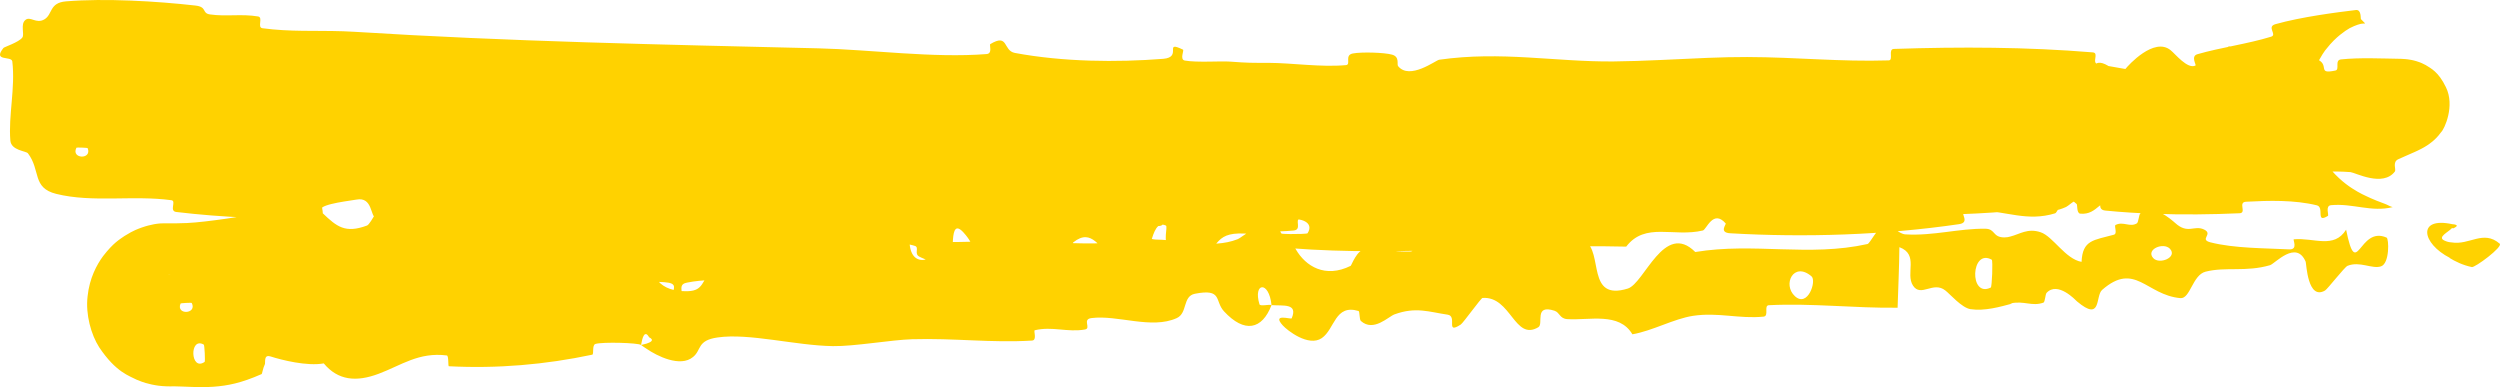<?xml version="1.0" encoding="UTF-8"?> <svg xmlns="http://www.w3.org/2000/svg" viewBox="0 0 368.824 57.11" fill="none"><path d="M9.729 0.201C15.484 -0.28 23.101 0.173 28.812 0.816C30.618 1.016 29.729 1.947 30.973 2.127C33.374 2.477 35.631 2.012 38.085 2.43C38.862 2.574 37.9 4.047 38.718 4.164C42.814 4.717 46.52 4.479 50.632 4.612C51.167 4.63 51.712 4.655 52.266 4.69C75.134 6.128 97.628 6.576 120.764 7.131C128.392 7.313 137.677 8.599 145.556 7.975C146.475 7.901 145.92 6.614 146.095 6.507C148.831 4.865 147.932 7.474 149.727 7.81C156.846 9.139 164.766 9.215 171.602 8.679C174.52 8.447 171.58 5.901 174.525 7.323C174.729 7.419 173.997 8.792 174.797 8.934C176.608 9.252 180.043 8.988 181.451 9.088C184.161 9.289 184.588 9.273 187.164 9.273C190.658 9.286 194.845 9.942 198.57 9.608C199.37 9.533 198.298 8.136 199.583 7.889C200.873 7.642 204.252 7.74 205.379 8.064C206.533 8.388 206.049 9.495 206.254 9.746C207.953 11.871 211.809 8.889 212.322 8.812C221.5 7.506 229.383 9.136 238.01 9.066C242.506 9.026 247.421 8.714 251.93 8.536C253.991 8.459 255.828 8.408 257.755 8.413C265.199 8.438 271.401 9.134 278.642 8.91C279.389 8.888 278.495 7.249 279.402 7.218C289.28 6.892 298.99 6.925 308.755 7.728C309.732 7.811 308.51 9.3 309.507 9.468C311.784 9.845 314.603 10.437 317.416 10.717C322.024 11.178 326.554 10.771 328.786 6.835C332.904 7.059 337.911 7.325 341.587 8.639C343.959 9.487 341.625 11.034 344.556 10.403C345.215 10.264 344.383 8.867 345.37 8.763C348.197 8.474 351.193 8.634 354.241 8.679C354.439 8.686 354.641 8.698 354.861 8.718C355.098 8.742 355.246 8.749 355.725 8.838C355.94 8.88 356.178 8.933 356.46 9.017C356.603 9.059 356.755 9.108 356.922 9.17C356.967 9.187 356.992 9.196 357.065 9.224C357.14 9.255 357.22 9.288 357.305 9.325C357.472 9.398 357.652 9.485 357.849 9.593C358.627 10.084 359.741 10.575 360.843 12.859C362.207 15.611 360.633 19.04 360.138 19.496C359.634 20.2 359.199 20.587 358.846 20.885C358.669 21.032 358.509 21.152 358.362 21.256C358.234 21.345 358.174 21.385 358.087 21.443C357.762 21.655 357.495 21.803 357.247 21.933C356.835 22.15 356.58 22.269 356.265 22.41C355.281 22.858 354.499 23.172 353.824 23.488C352.902 23.9 353.532 25.008 353.319 25.297C351.55 27.648 347.484 25.465 346.765 25.391C340.92 24.951 337.112 26.258 332.002 27.073C330.842 27.255 332.487 28.671 331.372 28.905C325.477 30.111 319.418 30.862 313.531 30.93C312.216 30.942 313.203 29.375 312.576 29.307C309.837 29.018 309.545 31.759 306.909 31.523C306.344 31.477 306.496 30.233 306.379 30.114C304.515 28.248 303.6 31.354 303.195 31.471C299.075 32.742 295.946 31.118 292.191 31.099C291.419 31.093 290.616 31.155 289.764 31.326C289.175 31.447 290.684 32.826 289.022 33.071C277.965 34.691 266.223 35.051 255.258 34.414C253.554 34.315 254.701 33.099 254.589 32.963C252.735 30.836 251.768 33.865 251.22 34.005C246.897 35.031 242.726 32.716 239.914 36.384C223.284 35.993 206.814 37.889 190.453 36.62C188.573 36.484 186.754 36.303 184.896 36.076C184.661 36.051 185.005 34.565 184.537 34.522C178.961 33.983 180.111 36.207 176.614 39.193C175.757 39.941 172.719 36.751 172.474 36.52C171.507 35.669 172.324 33.434 172.005 33.277C169.409 32.054 170.244 39.226 166.905 39.456C166.801 39.451 167.143 38.096 166.856 37.984C165.938 37.632 165.106 38.22 164.221 37.827C162.173 36.919 161.19 33.477 158.335 35.759C157.976 36.056 158.906 40.082 155.866 40.146C154.908 40.164 151.328 40.502 149.086 40.545C148.504 40.556 148.027 40.551 147.715 40.519C146.223 40.367 147.133 38.975 147.024 38.926C142.873 37.5 144.342 36.662 142.107 34.255C139.869 31.864 140.943 37.93 140.194 38.682C139.443 39.432 136.357 38.274 135.604 37.847C134.826 37.42 135.657 36.497 134.977 36.279C130.514 34.869 133.405 39.498 132.122 40.61C129.074 43.251 126.044 39.027 122.934 38.966C122.105 38.95 122.903 39.893 122.188 40.081C119.35 40.816 117.439 39.645 114.313 41.371C113.816 41.651 111.46 44.72 109.457 42.931C109.175 42.672 109.749 41.466 108.467 41.357C106.638 41.204 103.452 41.259 101.418 41.683C101.33 41.702 101.244 41.722 101.16 41.743C99.709 42.111 101.502 43.875 99.621 43.407C98.784 43.198 100.242 42.015 98.671 41.714C97.112 41.412 93.185 41.708 91.693 41.842C90.204 41.977 91.111 43.338 90.997 43.441C90.302 44.034 87.484 44.902 87.231 44.917C77.357 45.695 67.963 44.941 58.453 45.207C55.708 45.282 52.942 45.474 50.159 45.843C49.191 45.969 49.941 47.415 49.795 47.45C46.514 48.307 48.86 44.159 46.433 42.999C46.987 46 45.576 45.549 43.252 46.057C42.135 46.305 42.84 47.429 42.746 47.557C41.209 49.462 39.865 47.258 39.526 46.812C38.278 45.172 37.237 47.31 36.385 46.218C35.535 45.134 37.138 43.291 34.884 43.499C34.345 44.633 36.244 47.321 34.579 47.921C32.275 48.757 29.13 49.125 25.939 49.304C25.798 49.313 25.672 49.32 25.604 49.321C25.588 49.321 25.575 49.322 25.627 49.313C25.645 49.309 25.633 49.312 25.756 49.29C25.817 49.277 25.891 49.265 26.075 49.216C26.17 49.189 26.29 49.158 26.516 49.071C26.756 48.953 27.051 48.935 27.901 48.215C28.123 47.995 28.331 47.847 28.752 47.158C29.125 46.539 29.47 45.461 29.309 44.347C28.892 41.986 27.467 41.318 27.001 41.027C26.43 40.733 26.154 40.683 25.939 40.626C25.731 40.577 25.604 40.559 25.502 40.545C25.123 40.5 25.06 40.512 24.977 40.509C24.893 40.509 24.9 40.51 24.875 40.51C24.769 40.517 24.86 40.518 24.907 40.518C25.124 40.52 25.394 40.515 25.663 40.512C26.199 40.504 26.752 40.497 27.3 40.491C28.402 40.478 29.494 40.473 30.552 40.464C32.655 40.446 34.681 40.416 36.105 40.272C37.188 40.117 38.13 40.076 38.861 40.029C44.283 39.794 45.84 39.6 48.945 39.827C54.423 40.29 52.357 38.278 55.703 37.173C59.084 36.071 57.623 41.313 58.16 42.406C58.677 43.498 59.209 42.331 59.794 42.92C60.403 43.508 59.163 44.314 60.554 44.489C62.018 44.66 65.716 42.538 66.17 41.356C67.119 38.853 65.351 36.33 69.048 37.101C69.264 37.147 68.619 38.533 69.445 38.64C76.027 39.444 82.692 39.27 89.236 39.965C90.149 40.063 89.39 41.605 89.923 41.679C94.185 42.297 93.847 40.861 94.953 38.774C95.228 38.23 95.601 37.641 96.185 37.033C95.653 40.83 97.375 43.08 101.472 42.96C103.923 42.89 103.45 41.256 105.031 40.039C105.497 39.672 107.25 40.745 107.544 39.959C108.501 37.389 106.75 34.61 111.045 35.594C111.229 35.641 110.695 37.048 111.329 37.11C115.459 37.519 115.9 34.851 120.358 34.379C123.876 34.008 130.135 35.416 134.18 35.545C134.246 39.79 137.95 38.694 139.405 35.717C142.028 35.75 144.776 35.494 147.331 35.815C148.194 35.925 147.67 37.171 147.783 37.3C149.507 39.328 150.543 36.445 151.099 36.315C157.148 35.031 162.137 37.028 167.882 34.732C168.084 34.649 168.319 31.692 169.934 33.794C170.039 33.939 168.172 35.341 170.897 35.357C173.632 35.373 178.811 36.787 182.556 35.3C183.46 34.943 185.697 32.476 187.618 34.286C187.874 34.532 187.63 35.386 188.003 35.845C189.208 37.306 189.741 34.308 191.18 36.795C192.618 39.282 195.503 41.087 199.263 39.221C199.383 39.166 200.212 36.777 201.412 36.776C203.326 36.778 206.068 37.184 208.064 37.106C209.02 37.068 208.362 35.621 208.527 35.589C214.946 34.565 219.562 35.729 226.482 36.083C227.753 36.151 231.312 34.04 233.82 35.545C236.565 37.193 233.998 44.476 240.144 42.572C242.606 41.81 245.508 32.582 250.103 37.179C258.754 35.745 266.853 37.928 275.509 36.002C275.906 35.916 277.088 33.332 278.008 33.34C279.379 33.357 280.141 34.527 281.116 34.578C285.269 34.818 288.947 33.695 292.898 33.745C294.41 33.761 293.922 35.007 295.689 35.027C296.019 35.031 296.324 34.976 296.616 34.889L296.601 34.889C297.96 34.557 299.142 33.613 301.064 34.268C302.883 34.882 304.7 38.217 307.091 38.632C307.234 35.362 308.903 35.448 311.861 34.627C312.444 34.468 311.839 33.32 312.114 33.186C313.236 32.615 314.228 33.574 315.25 32.952C315.497 32.803 315.54 31.686 315.752 31.501C317.599 29.886 320.385 32.452 320.91 32.901C322.776 34.601 323.698 33.168 325.158 33.856C326.587 34.544 324.413 35.311 326.082 35.747C329.613 36.653 334.138 36.604 337.714 36.79C339.103 36.855 338.211 35.33 338.411 35.304C341.407 35.039 344.318 36.765 346.12 33.887C347.712 41.67 347.967 33.224 352.097 35.054C352.437 35.204 352.567 38.854 351.27 39.295C349.948 39.734 348.152 38.483 346.33 39.217C345.898 39.387 343.366 42.667 343.012 42.859C340.443 44.353 340.265 38.918 340.158 38.615C338.754 35.335 335.635 38.893 334.898 39.123C331.317 40.165 328.366 39.323 325.385 40.081C323.453 40.572 323.128 44.122 321.664 43.982C316.617 43.521 314.977 38.536 310.125 42.768C309.095 43.672 310.107 47.569 306.424 44.469C306.212 44.274 303.575 41.449 301.934 43.202C301.734 43.423 301.716 44.555 301.466 44.648C299.762 45.247 298.615 44.335 296.669 44.752C296.621 44.762 296.576 44.773 296.529 44.783L296.886 44.779C295.099 45.259 292.785 45.927 290.709 45.61C289.415 45.417 287.658 43.355 287.001 42.857C285.204 41.419 283.395 43.911 282.228 42.141C281.061 40.363 283.143 37.552 280.216 36.465C280.194 39.409 280.037 42.435 279.952 45.397C273.565 45.477 267.34 44.707 260.958 45.027C260.171 45.069 261.026 46.626 260.178 46.713C256.57 47.071 253.469 46.036 249.758 46.597C246.92 47.037 243.796 48.807 240.826 49.319C238.875 46.011 234.489 47.288 231.223 47.081C230.086 47.009 230.138 46.108 229.326 45.84C226.259 44.849 227.771 47.779 226.953 48.272C223.426 50.381 222.932 43.659 218.715 43.956C218.49 43.97 215.871 47.643 215.505 47.878C213.165 49.409 215.072 46.641 213.57 46.423C210.823 46.024 208.901 45.226 205.732 46.378C204.808 46.718 202.637 49.025 200.771 47.353C200.525 47.134 200.62 45.944 200.425 45.88C196.914 44.833 196.94 48.562 194.994 49.887C193.048 51.211 189.9 48.737 189.253 48.015C187.558 46.15 190.478 47.156 190.56 46.965C191.526 44.692 189.306 45.149 187.586 45.014C187.222 41.369 184.837 41.664 185.807 44.889C185.917 45.241 187.237 44.858 187.586 45.014C186.196 48.647 183.593 49.189 180.579 45.933C179.169 44.407 180.391 42.535 176.291 43.337C174.433 43.699 175.236 46.192 173.601 46.931C169.876 48.617 164.882 46.43 161.02 46.926C159.604 47.106 161.032 48.438 160.066 48.609C157.497 49.067 155.251 48.106 152.665 48.721C152.433 48.778 153.051 50.201 152.249 50.245C146.229 50.61 140.849 49.863 134.555 50.047C131.469 50.138 126.018 51.117 122.88 51.063C117.346 50.98 110.527 49.114 105.875 49.784C102.797 50.217 103.522 51.635 102.249 52.663C100.354 54.254 96.893 52.494 95.399 51.463C94.994 51.206 94.706 50.995 94.579 50.894C94.572 50.887 94.965 50.819 95.372 50.697C95.982 50.504 96.62 50.178 95.758 49.754C95.591 49.456 95.447 49.319 95.323 49.292C94.786 49.178 94.604 50.888 94.579 50.894C94.139 50.568 88.9 50.425 87.854 50.739C87.298 50.909 87.66 52.264 87.371 52.327C80.429 53.798 73.375 54.4 66.212 54.032C66.087 54.009 66.215 52.474 65.922 52.44C61.779 51.917 59.205 53.89 55.876 55.138C52.56 56.387 49.871 56.135 47.765 53.612C45.305 54.062 41.536 53.108 39.924 52.589C39.067 52.32 39.116 52.973 39.094 53.688C38.742 54.423 38.701 55.14 38.585 55.193C35.529 56.537 33.6 56.895 31.514 57.054C30.491 57.124 29.494 57.119 28.449 57.088C27.928 57.073 27.407 57.05 26.826 57.027C26.522 57.016 26.275 57.002 25.788 56.997C25.712 56.997 25.664 56.996 25.536 56.997C25.459 56.998 25.372 57 25.245 57.001C25.181 57.001 25.108 57.001 25.011 57.001C24.987 57.001 24.961 57 24.934 57C24.853 57 24.742 56.999 24.597 56.995C24.448 56.99 24.266 56.984 23.967 56.96C23.653 56.929 23.284 56.914 22.369 56.724C21.894 56.614 21.287 56.49 20.169 56.022C19.11 55.456 17.114 54.953 14.626 51.222C13.447 49.38 12.603 46.4 12.921 43.719C13.198 41.021 14.297 39.023 15.205 37.791C16.746 35.801 17.614 35.349 18.367 34.815C19.802 33.919 20.407 33.763 20.897 33.571C21.367 33.407 21.647 33.332 21.872 33.272C22.7 33.066 22.867 33.062 23.054 33.028C23.189 33.009 23.281 32.998 23.36 32.989C23.518 32.972 23.624 32.964 23.676 32.961C23.955 32.945 24.083 32.949 24.279 32.945C25.341 32.958 26.437 32.959 27.605 32.903C30.538 32.765 36.244 31.858 39.355 31.292C41.815 30.838 43.363 31.422 45.618 30.812C45.923 30.73 45.515 29.431 45.606 29.373C48.054 27.609 47.053 30.928 47.621 31.468C49.681 33.434 50.928 34.469 54.139 33.276C54.763 33.046 56.225 29.62 57.507 28.331C57.735 28.089 57.958 27.922 58.169 27.867C59.889 27.421 59.328 29.129 61.136 28.616C61.291 28.573 61.192 27.546 62.328 27.523C67.585 27.402 73.386 27.62 78.885 27.154C79.638 27.094 78.565 25.525 79.649 25.412C84.738 24.881 90.354 24.572 95.409 25.024C96.653 25.141 95.951 26.332 96.239 26.655C97.902 28.492 99.906 25.833 100.454 25.447C100.484 25.423 100.508 25.408 100.528 25.404C108.162 23.48 115.563 24.878 124.934 22.515C125.42 22.378 129.097 18.738 131.166 21.293C131.317 21.461 133.352 24.079 134.715 22.017C134.803 21.888 133.558 20.552 135.498 20.515C137.42 20.48 140.431 19.244 143.19 20.62C143.956 21.002 145.721 23.102 147.732 21.943C147.985 21.789 148.24 21.575 148.492 21.291C148.64 21.127 151.805 15.799 153.44 19.158C153.707 19.712 153.777 23.41 156.53 21.278C157.06 20.865 155.978 20.129 157.408 19.494C159.613 18.515 162.713 19.267 165.414 17.433C165.867 17.109 167.801 14.466 169.595 16.259C169.871 16.54 169.457 17.801 170.336 17.884C174.547 18.284 178.857 17.223 183.098 17.861C184.588 18.086 183.964 20.113 185.515 20.57C186.541 20.867 188.202 21.125 189.72 20.999C190.509 20.932 191.264 20.753 191.833 20.409C193.426 19.429 191.491 16.332 193.944 15.975C204.537 14.441 214.978 15.997 225.406 15.889C226.952 15.873 225.63 14.785 227.909 14.679C236.306 14.298 250.646 12.598 257.972 14.575C263.864 16.165 256.675 18.066 261.143 18.588C263.31 18.833 265.364 14.998 265.871 14.847C270.788 13.332 274.364 14.698 278.78 13.807C279.692 13.622 278.657 12.212 279.432 12.07C282.053 11.574 284.919 11.96 287.401 11.563C288.525 11.379 288.188 10.267 289.22 10.237C289.39 10.231 289.557 10.226 289.722 10.223C292.136 10.16 294.25 10.393 296.716 11.092C296.956 11.161 295.607 12.761 297.493 12.58C300.559 12.28 304.495 12.839 307.853 11.284C308.863 10.815 308.515 8.229 311.009 9.705C311.524 10.013 311.389 13.201 313.578 10.156C313.97 9.648 317.806 5.402 320.237 7.413C320.912 7.939 322.726 10.259 323.898 9.667C324.058 9.577 323.158 8.297 324.178 7.999C327.711 6.981 331.51 6.502 335.063 5.412C335.995 5.12 334.323 3.949 335.705 3.562C339.551 2.485 344.711 1.821 347.572 1.479C348.414 1.409 348.224 2.719 348.314 2.829C348.714 3.265 348.931 3.421 348.916 3.455C348.909 3.472 348.826 3.465 348.619 3.481C348.506 3.494 348.416 3.487 348.194 3.542C347.967 3.6 347.677 3.689 347.292 3.85C347.102 3.931 346.885 4.03 346.642 4.158C346.26 4.38 345.795 4.68 345.23 5.139C344.666 5.601 343.986 6.221 343.224 7.195C342.892 7.518 340.395 11.069 340.39 15.314C340.323 17.459 340.828 19.77 341.685 21.609C341.885 22.05 342.169 22.58 342.327 22.85C342.502 23.152 342.682 23.438 342.864 23.709C343.229 24.252 343.606 24.732 343.979 25.156C345.48 26.849 346.792 27.681 347.777 28.259C348.272 28.543 348.701 28.755 349.079 28.927C349.403 29.077 349.518 29.135 349.716 29.223C350.071 29.383 350.371 29.507 350.633 29.611C351.153 29.818 351.517 29.951 351.81 30.06C352.112 30.168 352.187 30.228 352.332 30.293C352.589 30.416 352.754 30.492 352.879 30.522C352.924 30.533 352.964 30.543 352.999 30.552C349.856 31.348 347.137 29.968 343.901 30.269C342.999 30.35 343.616 31.729 343.436 31.849C341.552 33.017 342.979 30.575 341.797 30.289C338.481 29.482 334.743 29.579 331.355 29.762C330.11 29.832 331.512 31.417 330.398 31.461C326.25 31.648 321.984 31.691 317.881 31.542C315.467 31.454 313.053 31.31 310.589 31.065C309.343 30.937 310.085 29.689 309.815 29.418C307.976 27.522 305.409 30.263 304.81 30.533C302.081 31.765 300.984 30.708 298.558 30.963C286.721 32.222 272.168 31.667 261.066 31.334C257.995 31.241 255.061 31.118 252.127 30.987C241.728 30.504 232.394 29.906 221.616 30.218C220.741 30.241 221.635 31.863 220.879 31.904C211.132 32.363 201.515 31.787 191.765 32.315C190.968 32.356 192.127 33.892 190.848 34.009C188.224 34.259 184.859 34.195 182.203 33.717C180.901 33.488 182.638 32.154 181.327 31.949C178.259 31.471 175.016 31.379 171.872 31.644C170.539 31.76 172.556 33.327 170.828 33.355C159.035 33.577 147.446 33.91 135.515 31.927C134.696 31.791 133.96 28.588 132.226 29.212C132.1 30.102 132.113 31.149 132.06 32.101C114.885 32.7 97.885 31.67 80.657 31.578C79.931 31.574 81.193 33.267 79.789 33.269C71.653 33.282 63.75 33.789 55.45 32.137C54.609 31.976 55.004 28.985 52.573 29.448C52.391 29.484 51.62 29.581 50.746 29.731C49.5 29.931 48.073 30.227 47.542 30.601C47.416 30.699 48.079 32.091 46.919 32.137C40.079 32.38 32.887 32.094 26.005 31.273C24.91 31.137 26.066 29.646 25.29 29.537C19.696 28.773 13.626 29.93 8.302 28.605C4.704 27.712 6.032 25.138 4.122 22.618C3.845 22.263 1.662 22.215 1.528 20.745C1.219 17.047 2.28 12.993 1.815 9.052C1.678 8.204 -1.129 9.127 0.514 7.071C0.621 6.933 2.765 6.243 3.29 5.544C3.656 5.062 2.973 3.569 3.744 2.949C4.46 2.33 5.341 3.581 6.558 2.851C7.785 2.113 7.243 0.414 9.729 0.201ZM30.064 50.838C27.901 49.619 28.078 54.859 30.19 53.391C30.292 53.314 30.177 50.896 30.064 50.838ZM267.245 40.761C264.616 38.529 262.922 41.975 264.809 43.703C266.69 45.429 268.045 41.438 267.245 40.761ZM293.845 38.315C290.754 36.58 290.469 44.013 293.698 42.423C293.882 42.333 294.025 38.416 293.845 38.315ZM12.934 21.859C12.892 21.79 11.291 21.729 11.273 21.798C10.434 23.464 13.616 23.584 12.934 21.859ZM320.137 36.706C319.17 35.682 316.534 36.795 317.654 38.063C318.541 39.083 321.294 37.978 320.137 36.706ZM122.534 36.442C122.572 36.515 123.724 36.443 123.641 36.009C123.402 34.607 121.853 35.205 122.534 36.442ZM364.659 39.398C363.332 39.12 362.222 38.571 361.358 38.043L361.443 38.052C357.245 35.908 356.58 31.951 361.773 33.071C361.828 33.073 361.997 33.094 362.052 33.1C362.085 33.107 362.12 33.114 362.152 33.122C362.675 33.244 362.435 33.436 361.972 33.679C361.923 33.674 361.783 33.656 361.733 33.655C361.208 34.248 359.539 34.977 360.606 35.482C360.958 35.648 361.285 35.733 361.595 35.752C361.613 35.752 361.663 35.759 361.68 35.761C364.344 36.207 366.345 33.864 368.777 35.945C369.316 36.402 365.098 39.535 364.646 39.404C364.651 39.402 364.654 39.4 364.659 39.398ZM28.288 44.697C28.248 44.633 26.659 44.713 26.637 44.782C25.921 46.516 29.127 46.357 28.288 44.697ZM189.033 34.441C189.069 34.496 189.642 34.525 190.355 34.53C191.411 34.542 192.851 34.498 192.904 34.413C193.954 32.768 191.798 32.1 190.255 32.403C189.125 32.616 188.315 33.299 189.033 34.441ZM134.248 35.656C135.9 33.928 137.944 33.663 139.397 35.716C137.67 35.661 135.959 35.702 134.248 35.656Z" fill="#FFD200"></path></svg> 